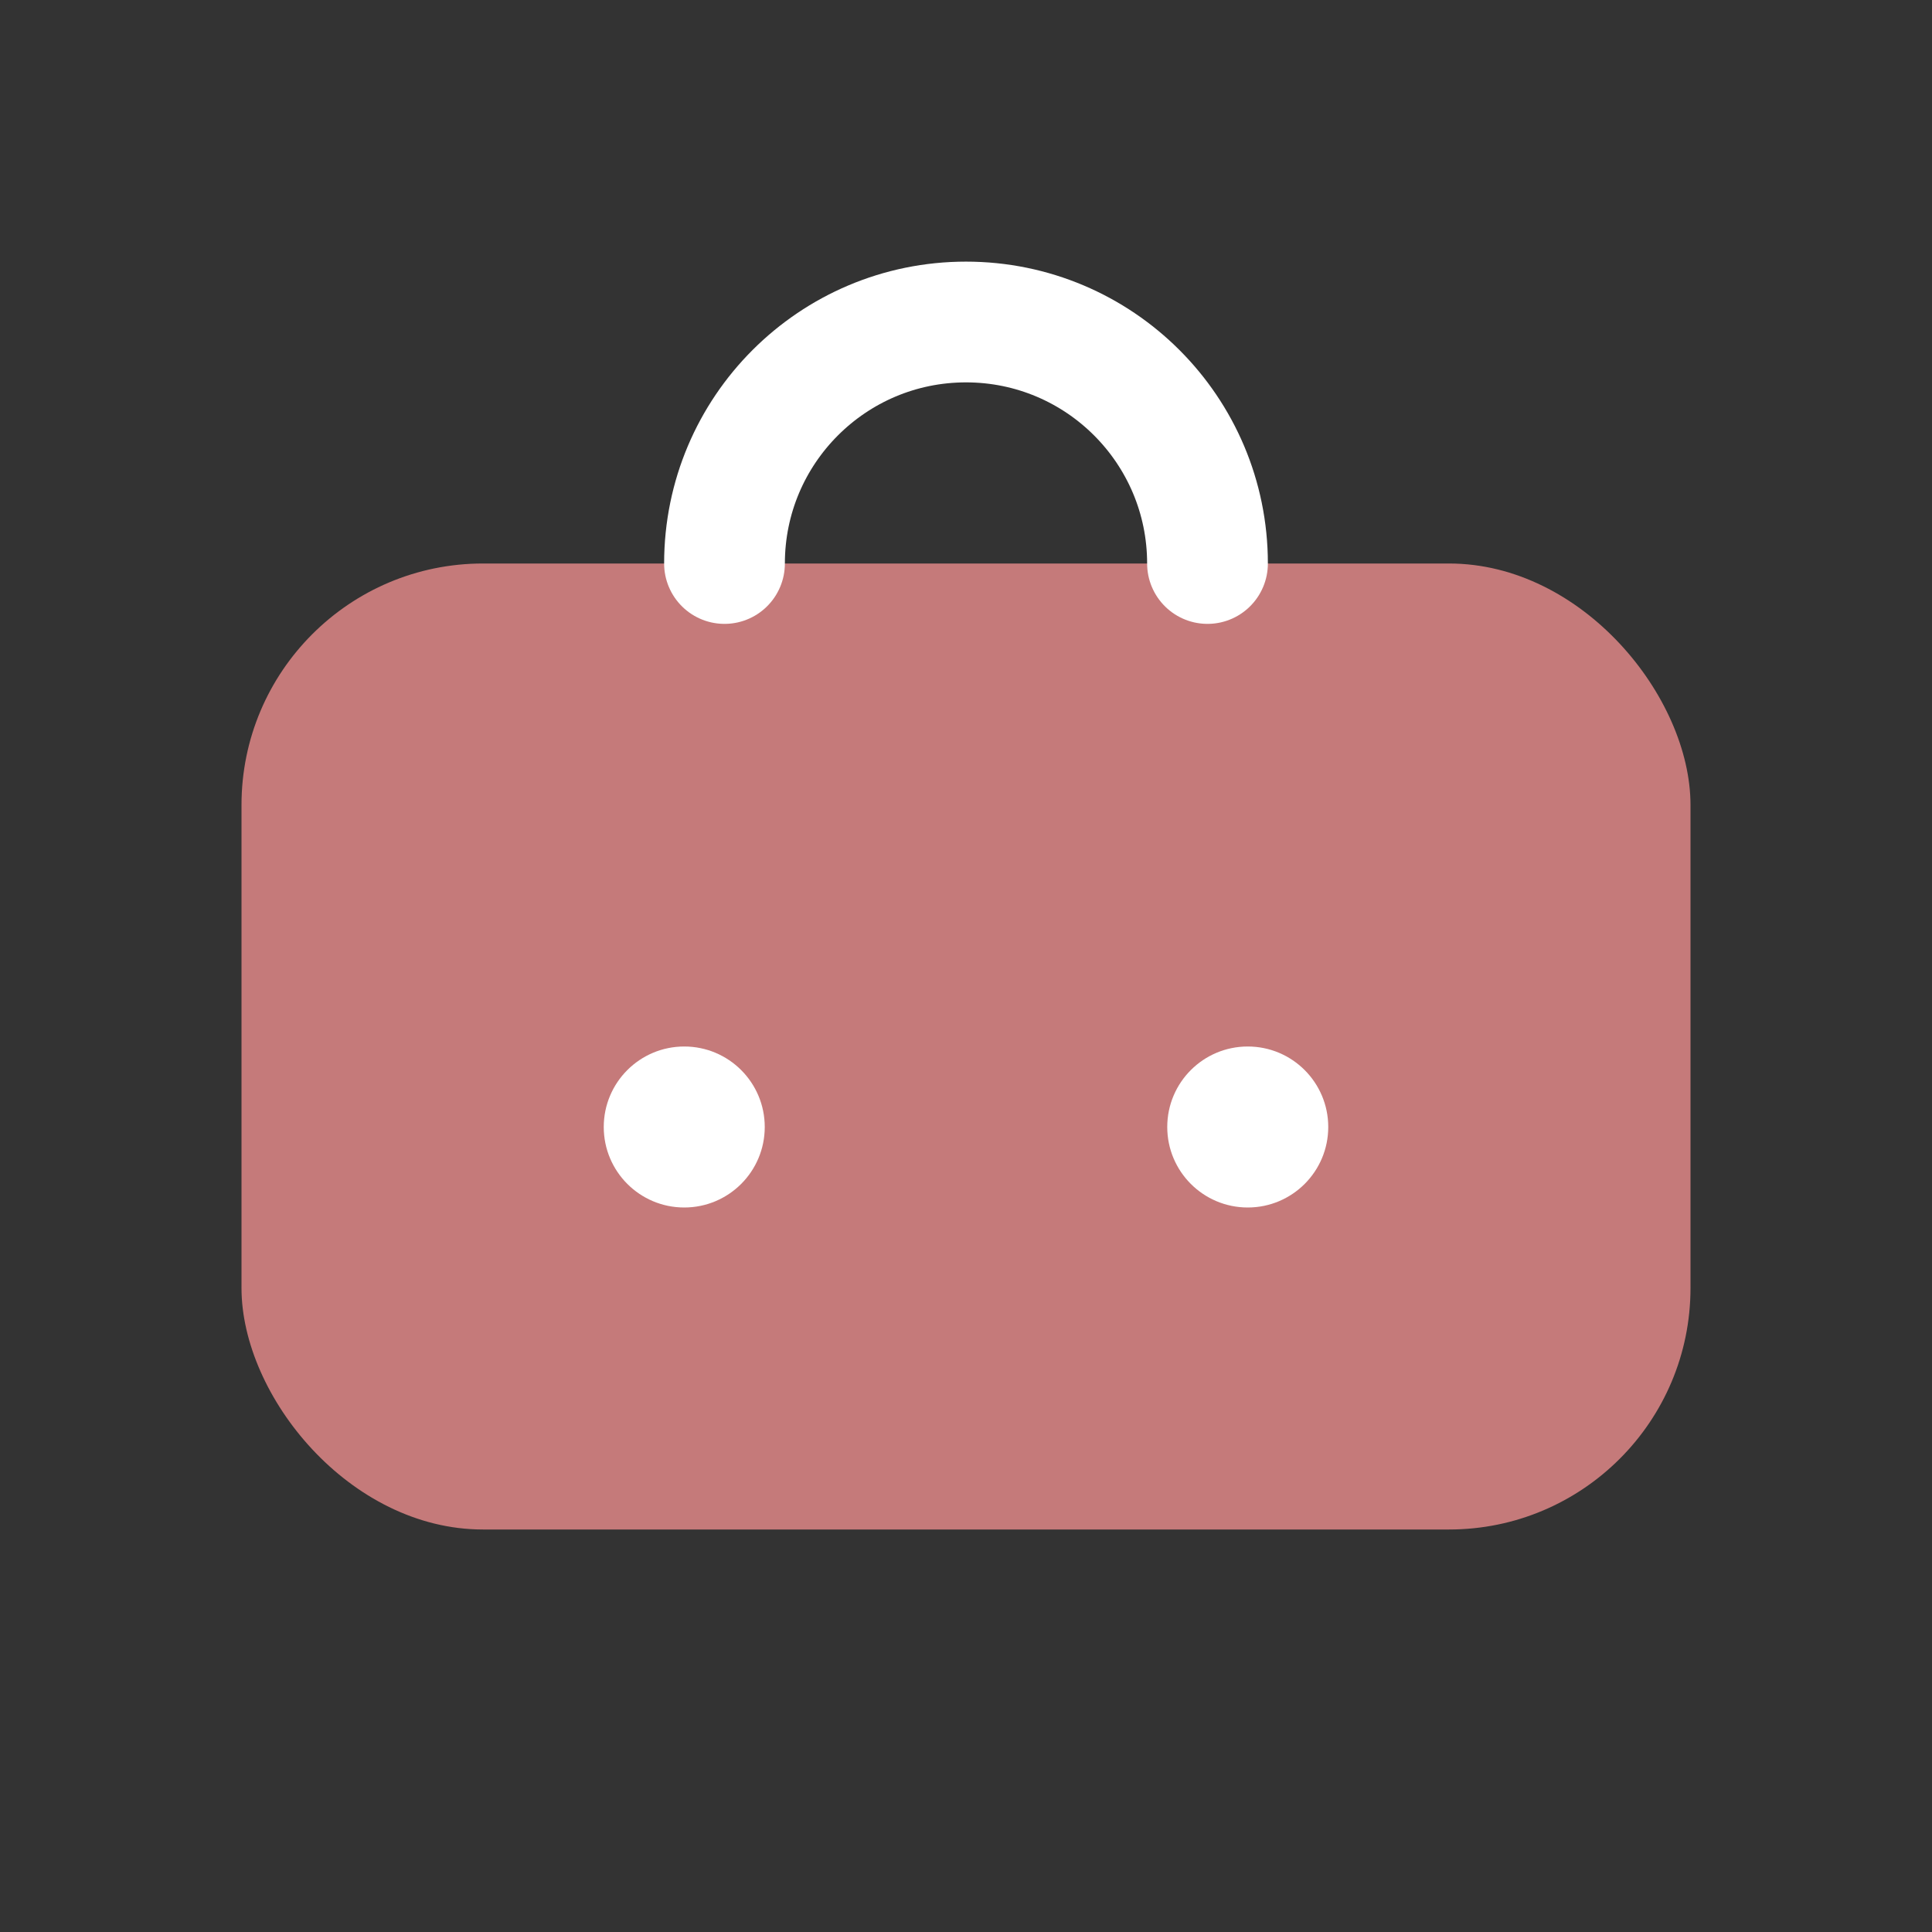 <svg xmlns="http://www.w3.org/2000/svg" viewBox="0 0 48 48" width="48" height="48" fill="none">
  <rect x="0" y="0" width="48" height="48" fill="#333333" stroke="none"/>
  <rect x="6" y="14" width="36" height="24" rx="6" fill="#c57a7a"/>
  <path d="M18 14c0-3.314 2.686-6 6-6s6 2.686 6 6" stroke="#fff" stroke-width="3" stroke-linecap="round"/>
  <circle cx="17" cy="28" r="2" fill="#fff"/>
  <circle cx="31" cy="28" r="2" fill="#fff"/>
</svg>
